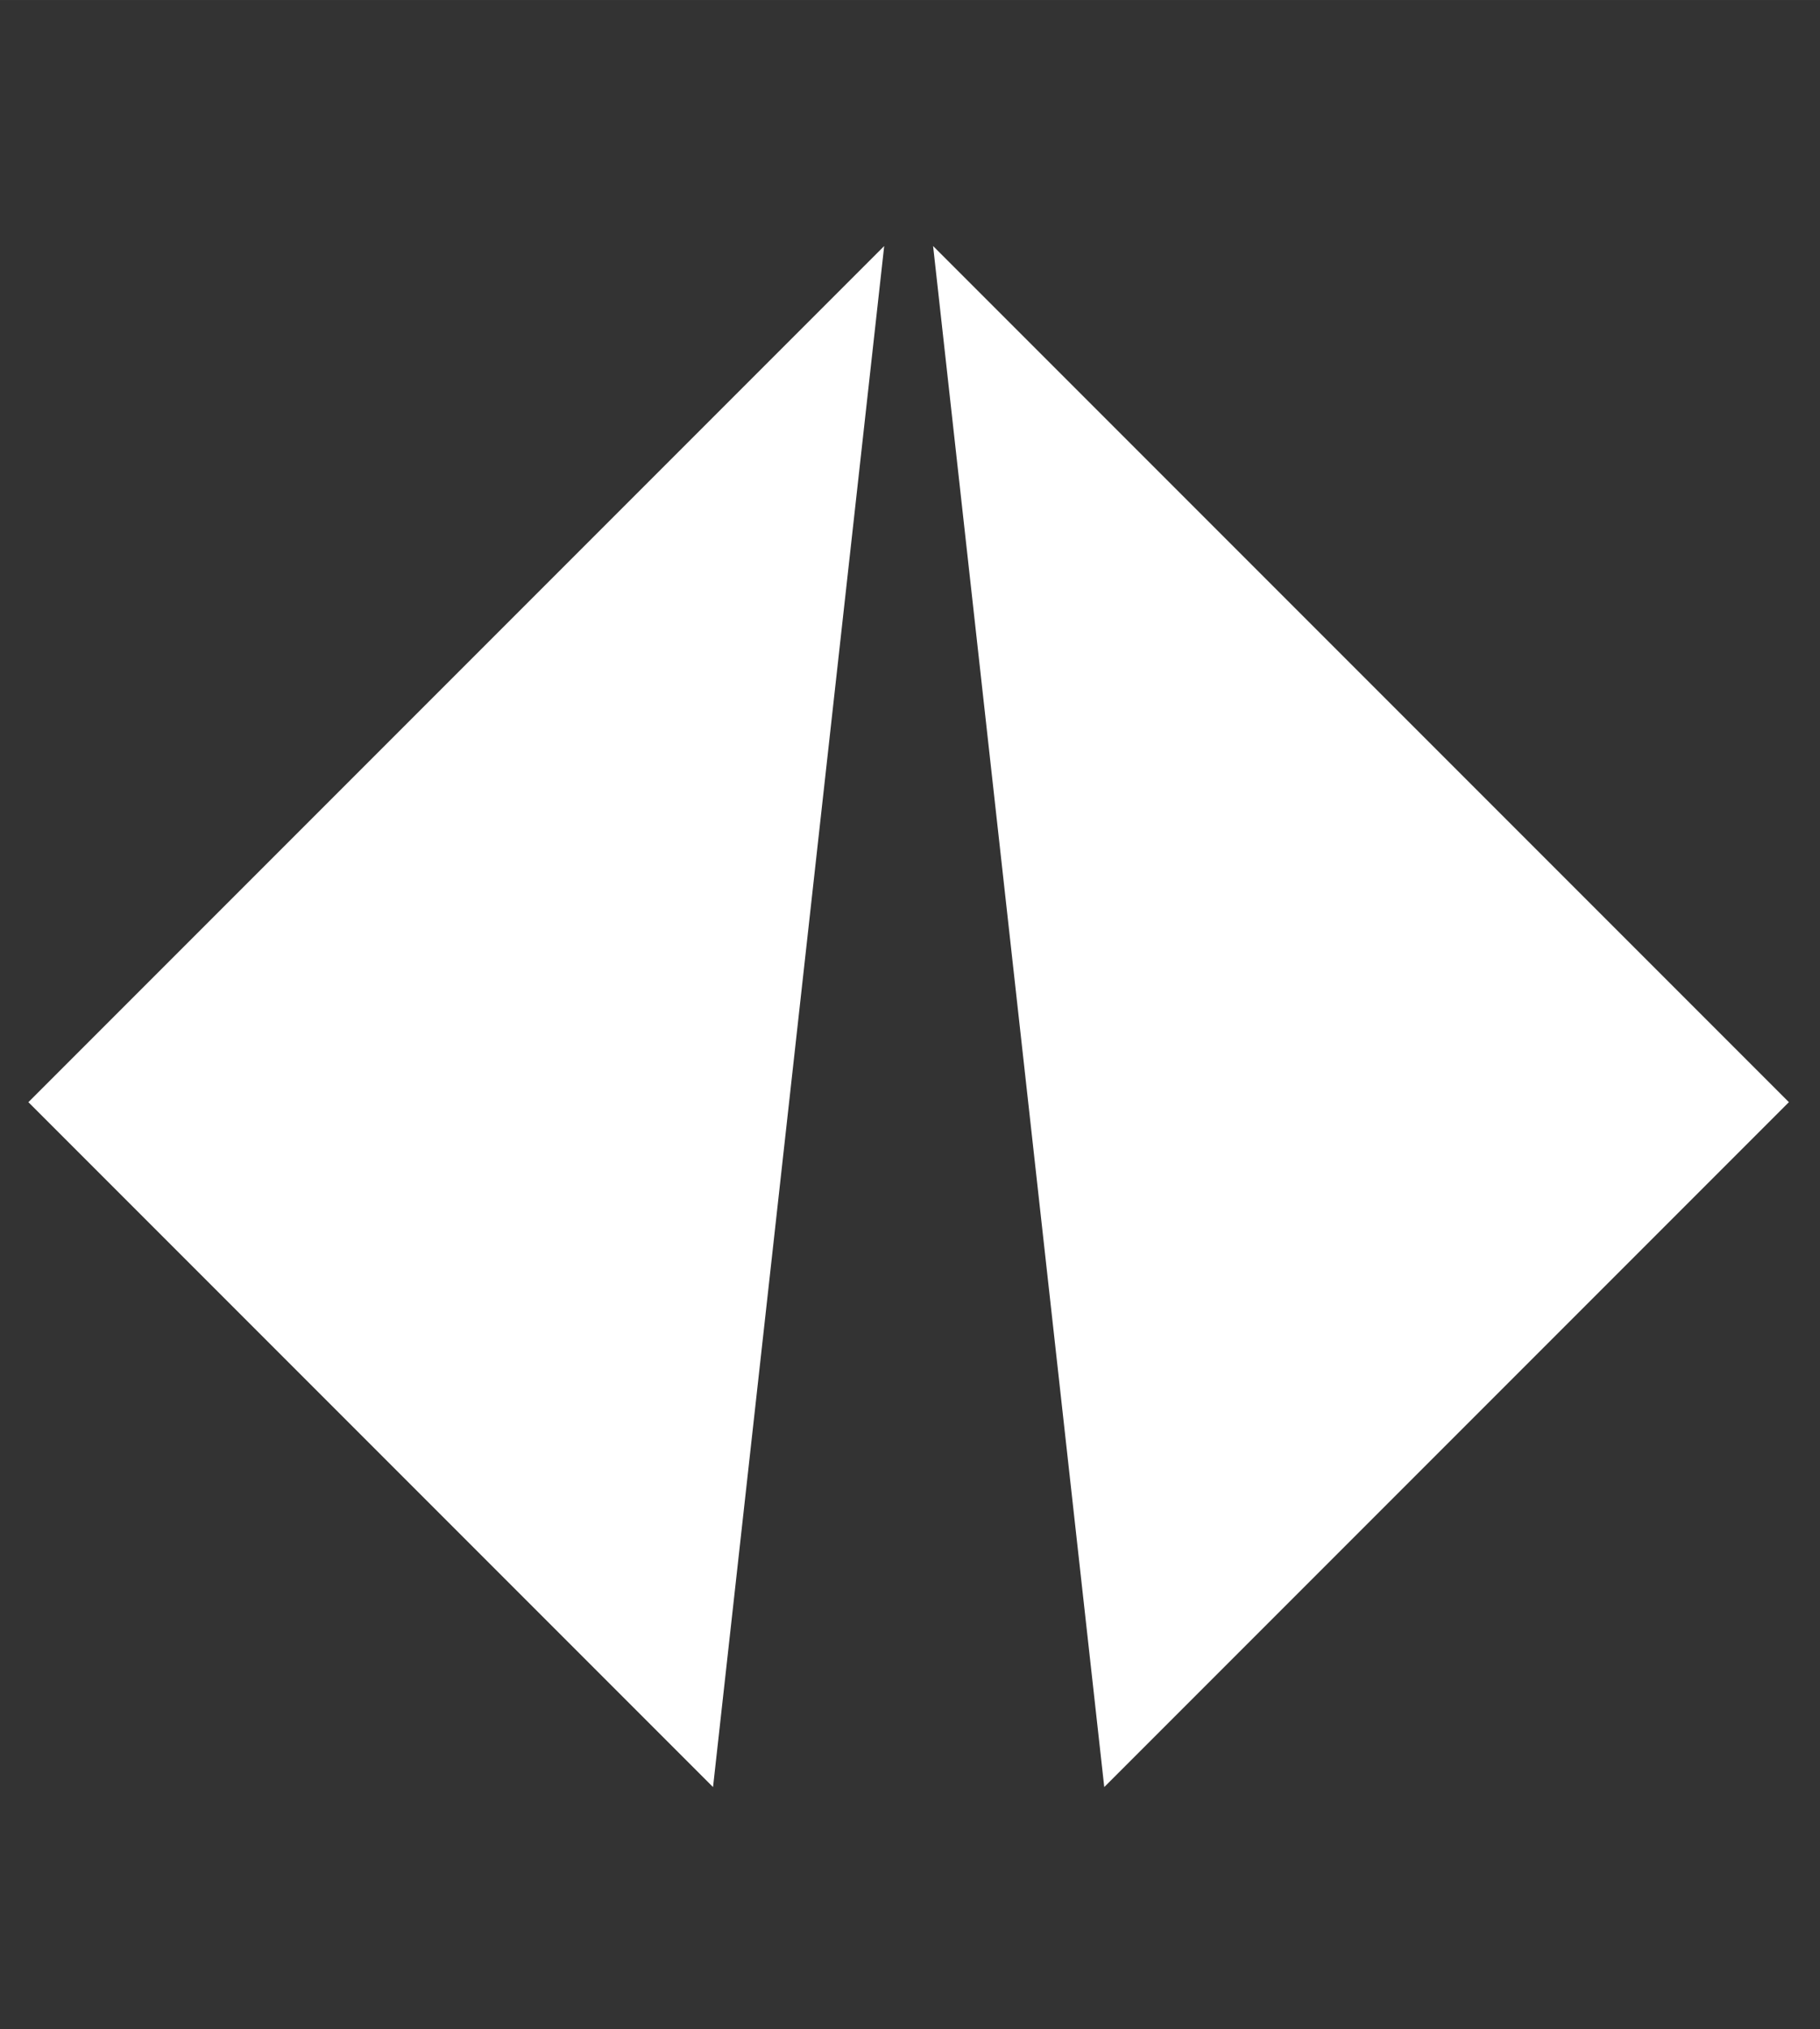 <?xml version="1.0" encoding="UTF-8"?>
<svg id="Layer_1" xmlns="http://www.w3.org/2000/svg" width="6.231in" height="6.944in" baseProfile="tiny" version="1.2" viewBox="0 0 448.667 500">
  <rect x="0" y="0" width="448.667" height="500" fill="#333333" stroke="none"/>
  <!-- Generator: Adobe Illustrator 29.4.0, SVG Export Plug-In . SVG Version: 2.1.0 Build 152)  -->
  <polygon points="217.972 60.625 7 271.597 175.778 440.375 217.972 60.625" fill="#fff"/>
  <polygon points="272.222 440.375 441 271.597 230.028 60.625 272.222 440.375" fill="#fff"/>
</svg>